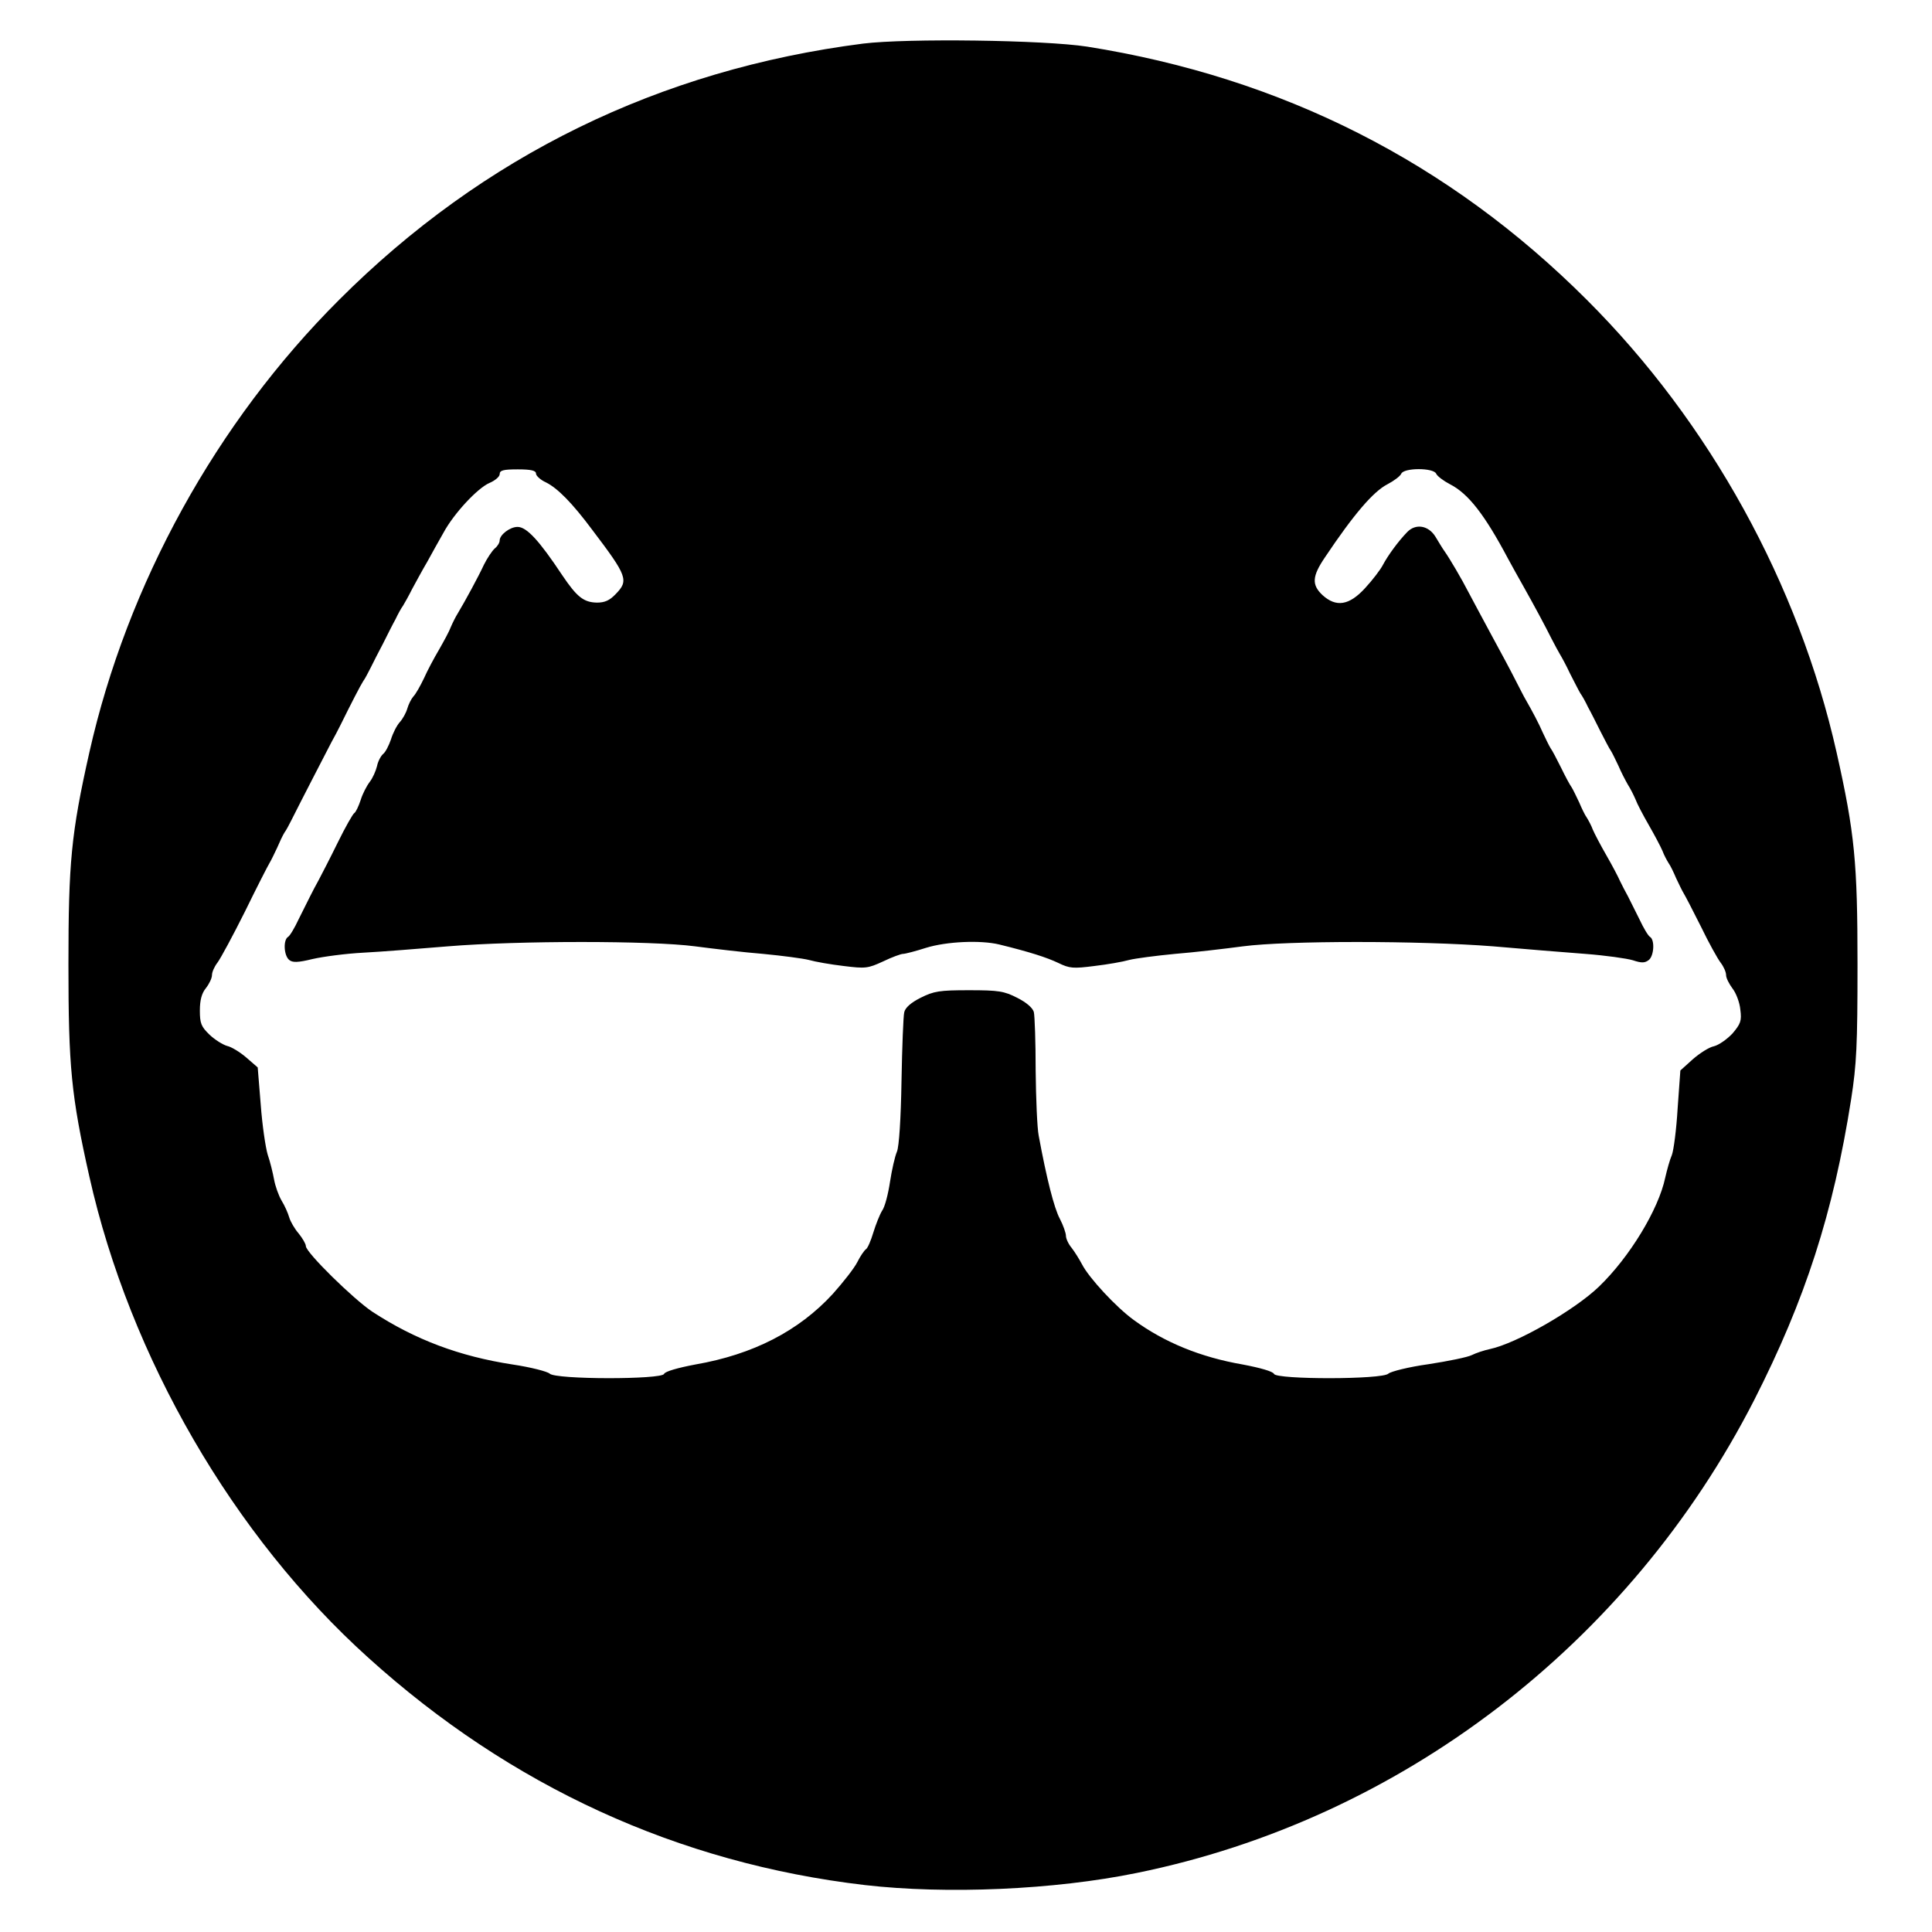 <?xml version="1.0" standalone="no"?>
<!DOCTYPE svg PUBLIC "-//W3C//DTD SVG 20010904//EN"
 "http://www.w3.org/TR/2001/REC-SVG-20010904/DTD/svg10.dtd">
<svg version="1.0" xmlns="http://www.w3.org/2000/svg"
 width="638pt" height="638pt" viewBox="0 0 638 638"
 preserveAspectRatio="xMidYMid meet">
<g transform="translate(0,638) scale(0.1,-0.1)"
fill="#000000" stroke="none">
<path d="M2850 6236 c-672 -86 -1255 -371 -1730 -846 -406 -405 -700 -939
-825 -1495 -60 -267 -69 -364 -69 -700 0 -336 9 -433 69 -700 134 -598 476
-1188 921 -1589 470 -425 1024 -679 1640 -751 269 -31 625 -16 898 40 871 177
1627 756 2039 1562 168 330 261 617 320 993 18 116 21 178 21 445 0 336 -9
433 -69 700 -125 556 -419 1090 -825 1495 -454 454 -1006 734 -1650 836 -142
22 -594 28 -740 10z m-1080 -1420 c0 -7 15 -21 33 -29 38 -19 86 -67 153 -157
116 -153 121 -167 77 -212 -20 -21 -36 -28 -62 -28 -44 1 -66 19 -114 90 -77
116 -118 160 -148 160 -25 0 -59 -26 -59 -45 0 -7 -7 -19 -16 -26 -9 -8 -25
-32 -36 -54 -18 -39 -62 -120 -86 -160 -7 -11 -17 -31 -23 -45 -5 -14 -23 -47
-39 -75 -16 -27 -39 -70 -50 -95 -12 -25 -27 -52 -35 -60 -7 -8 -16 -26 -20
-40 -4 -14 -15 -34 -25 -45 -10 -11 -23 -37 -29 -57 -7 -20 -18 -42 -26 -48
-7 -6 -17 -24 -20 -40 -4 -16 -14 -39 -24 -52 -10 -13 -24 -40 -30 -60 -7 -21
-16 -40 -21 -43 -5 -3 -30 -47 -55 -98 -25 -51 -53 -105 -62 -122 -9 -16 -22
-41 -29 -55 -7 -14 -24 -48 -38 -76 -13 -28 -29 -55 -35 -58 -16 -10 -14 -61
4 -76 11 -9 28 -9 77 3 35 8 110 18 168 21 58 3 184 13 280 21 232 19 670 19
815 0 61 -8 162 -20 225 -25 63 -6 131 -15 151 -20 21 -6 72 -15 115 -20 72
-9 80 -8 130 15 29 14 59 25 66 25 7 0 42 9 76 20 68 21 180 26 242 11 102
-25 157 -43 195 -61 37 -18 49 -19 119 -10 43 5 94 14 115 20 20 5 88 14 151
20 63 5 165 17 225 25 146 19 581 19 825 0 102 -9 239 -20 305 -25 66 -5 137
-15 157 -21 30 -10 40 -9 53 1 17 14 20 66 4 76 -6 3 -22 30 -35 58 -14 28
-31 62 -38 76 -8 14 -19 36 -26 50 -6 14 -26 52 -45 85 -19 33 -39 71 -45 85
-5 14 -15 32 -20 40 -6 8 -17 31 -25 50 -9 19 -20 42 -25 50 -6 8 -22 38 -35
65 -14 28 -29 57 -35 65 -5 8 -16 31 -25 50 -14 32 -33 68 -57 110 -5 8 -20
38 -34 65 -14 28 -50 95 -80 150 -30 55 -63 118 -75 140 -22 43 -62 111 -79
135 -6 8 -19 30 -30 48 -23 37 -65 44 -93 15 -31 -32 -64 -78 -80 -108 -8 -16
-35 -51 -59 -77 -53 -58 -96 -64 -141 -23 -36 34 -34 62 8 124 95 142 160 218
207 242 21 11 41 26 45 34 7 21 109 21 116 0 4 -8 24 -23 45 -34 61 -31 115
-101 192 -246 12 -22 34 -62 50 -90 36 -64 72 -131 94 -175 10 -19 22 -42 27
-50 5 -8 21 -37 34 -65 14 -27 29 -57 34 -65 6 -8 17 -28 25 -45 9 -16 27 -52
41 -80 14 -27 29 -57 35 -65 5 -8 16 -31 25 -50 8 -19 22 -46 30 -60 9 -14 20
-36 26 -50 5 -14 25 -52 44 -85 19 -33 39 -71 45 -85 5 -14 15 -32 20 -40 6
-8 17 -31 25 -50 9 -19 20 -42 25 -50 5 -8 31 -58 57 -110 25 -52 55 -106 65
-119 10 -13 18 -31 18 -41 0 -10 10 -29 21 -44 12 -15 24 -47 26 -70 5 -37 1
-47 -26 -79 -18 -19 -45 -38 -61 -42 -16 -3 -47 -23 -70 -43 l-41 -37 -9 -125
c-4 -69 -13 -138 -19 -154 -7 -16 -16 -49 -22 -75 -22 -105 -118 -263 -219
-360 -80 -77 -271 -187 -360 -206 -19 -4 -46 -13 -60 -20 -14 -7 -78 -20 -143
-30 -65 -9 -124 -24 -132 -31 -19 -20 -370 -20 -378 -1 -3 8 -45 20 -103 31
-139 24 -259 73 -360 147 -58 42 -148 139 -171 184 -9 17 -24 41 -34 54 -11
13 -19 31 -19 40 0 9 -9 35 -20 56 -19 35 -44 134 -70 275 -5 25 -9 122 -10
215 0 94 -3 180 -6 193 -4 14 -25 32 -55 47 -43 22 -61 25 -159 25 -98 0 -116
-3 -160 -25 -32 -16 -51 -33 -54 -48 -3 -12 -7 -114 -9 -227 -2 -124 -8 -216
-15 -233 -7 -16 -17 -61 -23 -100 -6 -40 -17 -83 -26 -95 -8 -13 -21 -46 -29
-72 -8 -27 -19 -52 -24 -55 -6 -4 -19 -23 -29 -43 -10 -20 -47 -67 -81 -105
-112 -122 -263 -200 -454 -233 -58 -11 -100 -23 -103 -31 -8 -19 -359 -19
-378 1 -8 7 -62 21 -122 30 -176 27 -322 82 -463 174 -62 41 -220 196 -220
217 0 7 -11 26 -24 42 -13 15 -27 39 -31 53 -4 14 -15 39 -25 55 -10 17 -21
48 -25 70 -4 22 -13 59 -21 82 -7 23 -18 97 -23 165 l-10 123 -38 33 c-21 18
-49 35 -63 38 -14 4 -40 20 -58 37 -28 27 -32 38 -32 80 0 34 6 57 20 74 11
14 20 33 20 43 0 10 8 28 18 41 10 13 51 89 91 169 39 80 76 152 81 160 5 8
16 31 25 50 8 19 19 42 24 50 6 8 16 27 23 41 31 62 121 236 133 259 8 14 21
39 29 55 36 73 66 131 75 145 6 8 17 29 25 45 8 17 27 53 41 80 14 28 32 64
41 80 8 17 19 37 25 45 5 8 19 33 30 55 12 22 34 63 50 90 15 28 39 70 53 95
35 65 113 148 152 165 19 8 34 21 34 29 0 13 12 16 60 16 44 0 60 -4 60 -14z"/>
</g>
</svg>
